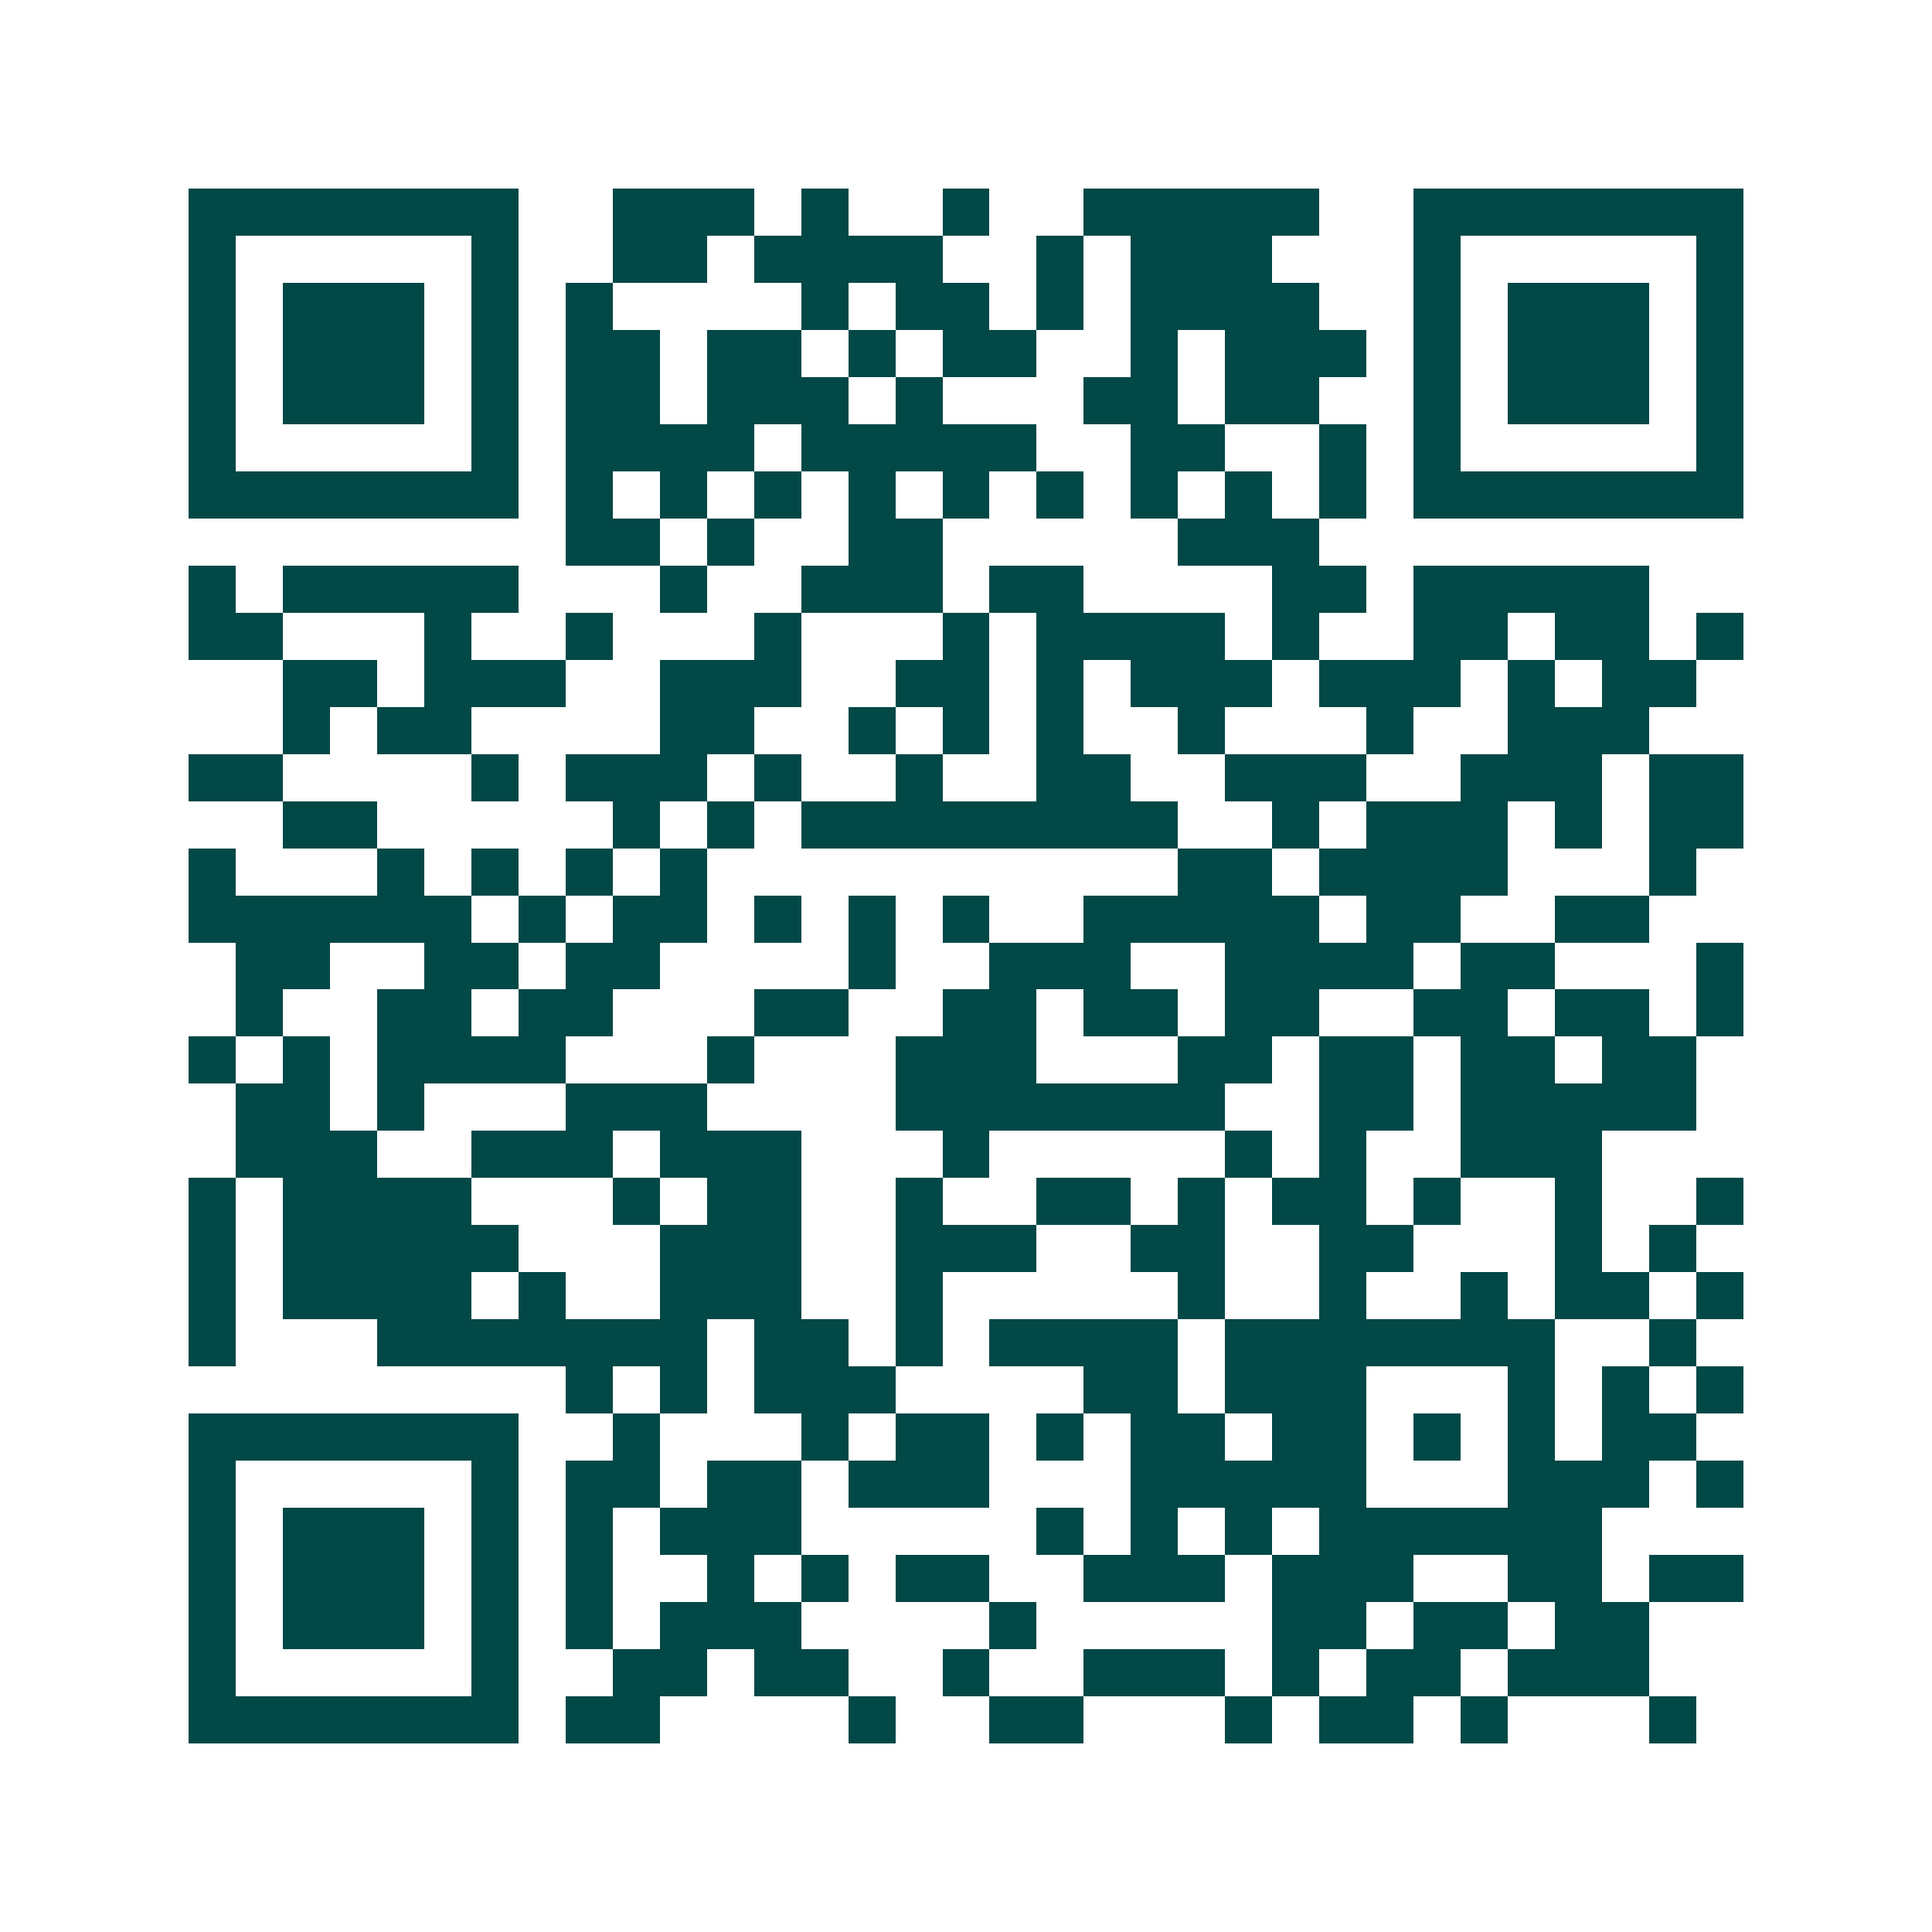 <svg xmlns="http://www.w3.org/2000/svg" width="200" height="200" viewBox="0 0 41 41" shape-rendering="crispEdges"><path fill="#ffffff" d="M0 0h41v41H0z"/><path stroke="#014847" d="M4 4.5h7m2 0h3m1 0h1m2 0h1m2 0h5m2 0h7M4 5.5h1m5 0h1m2 0h2m1 0h4m2 0h1m1 0h3m3 0h1m5 0h1M4 6.5h1m1 0h3m1 0h1m1 0h1m4 0h1m1 0h2m1 0h1m1 0h4m2 0h1m1 0h3m1 0h1M4 7.5h1m1 0h3m1 0h1m1 0h2m1 0h2m1 0h1m1 0h2m2 0h1m1 0h3m1 0h1m1 0h3m1 0h1M4 8.5h1m1 0h3m1 0h1m1 0h2m1 0h3m1 0h1m3 0h2m1 0h2m2 0h1m1 0h3m1 0h1M4 9.5h1m5 0h1m1 0h4m1 0h5m2 0h2m2 0h1m1 0h1m5 0h1M4 10.5h7m1 0h1m1 0h1m1 0h1m1 0h1m1 0h1m1 0h1m1 0h1m1 0h1m1 0h1m1 0h7M12 11.5h2m1 0h1m2 0h2m5 0h3M4 12.5h1m1 0h5m3 0h1m2 0h3m1 0h2m4 0h2m1 0h5M4 13.5h2m3 0h1m2 0h1m3 0h1m3 0h1m1 0h4m1 0h1m2 0h2m1 0h2m1 0h1M6 14.5h2m1 0h3m2 0h3m2 0h2m1 0h1m1 0h3m1 0h3m1 0h1m1 0h2M6 15.5h1m1 0h2m4 0h2m2 0h1m1 0h1m1 0h1m2 0h1m3 0h1m2 0h3M4 16.5h2m4 0h1m1 0h3m1 0h1m2 0h1m2 0h2m2 0h3m2 0h3m1 0h2M6 17.5h2m5 0h1m1 0h1m1 0h8m2 0h1m1 0h3m1 0h1m1 0h2M4 18.5h1m3 0h1m1 0h1m1 0h1m1 0h1m10 0h2m1 0h4m3 0h1M4 19.5h6m1 0h1m1 0h2m1 0h1m1 0h1m1 0h1m2 0h5m1 0h2m2 0h2M5 20.5h2m2 0h2m1 0h2m4 0h1m2 0h3m2 0h4m1 0h2m3 0h1M5 21.5h1m2 0h2m1 0h2m3 0h2m2 0h2m1 0h2m1 0h2m2 0h2m1 0h2m1 0h1M4 22.5h1m1 0h1m1 0h4m3 0h1m3 0h3m3 0h2m1 0h2m1 0h2m1 0h2M5 23.5h2m1 0h1m3 0h3m4 0h7m2 0h2m1 0h5M5 24.5h3m2 0h3m1 0h3m3 0h1m5 0h1m1 0h1m2 0h3M4 25.5h1m1 0h4m3 0h1m1 0h2m2 0h1m2 0h2m1 0h1m1 0h2m1 0h1m2 0h1m2 0h1M4 26.5h1m1 0h5m3 0h3m2 0h3m2 0h2m2 0h2m3 0h1m1 0h1M4 27.5h1m1 0h4m1 0h1m2 0h3m2 0h1m5 0h1m2 0h1m2 0h1m1 0h2m1 0h1M4 28.5h1m3 0h7m1 0h2m1 0h1m1 0h4m1 0h7m2 0h1M12 29.5h1m1 0h1m1 0h3m4 0h2m1 0h3m3 0h1m1 0h1m1 0h1M4 30.5h7m2 0h1m3 0h1m1 0h2m1 0h1m1 0h2m1 0h2m1 0h1m1 0h1m1 0h2M4 31.5h1m5 0h1m1 0h2m1 0h2m1 0h3m3 0h5m3 0h3m1 0h1M4 32.5h1m1 0h3m1 0h1m1 0h1m1 0h3m5 0h1m1 0h1m1 0h1m1 0h6M4 33.5h1m1 0h3m1 0h1m1 0h1m2 0h1m1 0h1m1 0h2m2 0h3m1 0h3m2 0h2m1 0h2M4 34.5h1m1 0h3m1 0h1m1 0h1m1 0h3m4 0h1m5 0h2m1 0h2m1 0h2M4 35.5h1m5 0h1m2 0h2m1 0h2m2 0h1m2 0h3m1 0h1m1 0h2m1 0h3M4 36.5h7m1 0h2m4 0h1m2 0h2m3 0h1m1 0h2m1 0h1m3 0h1"/></svg>
